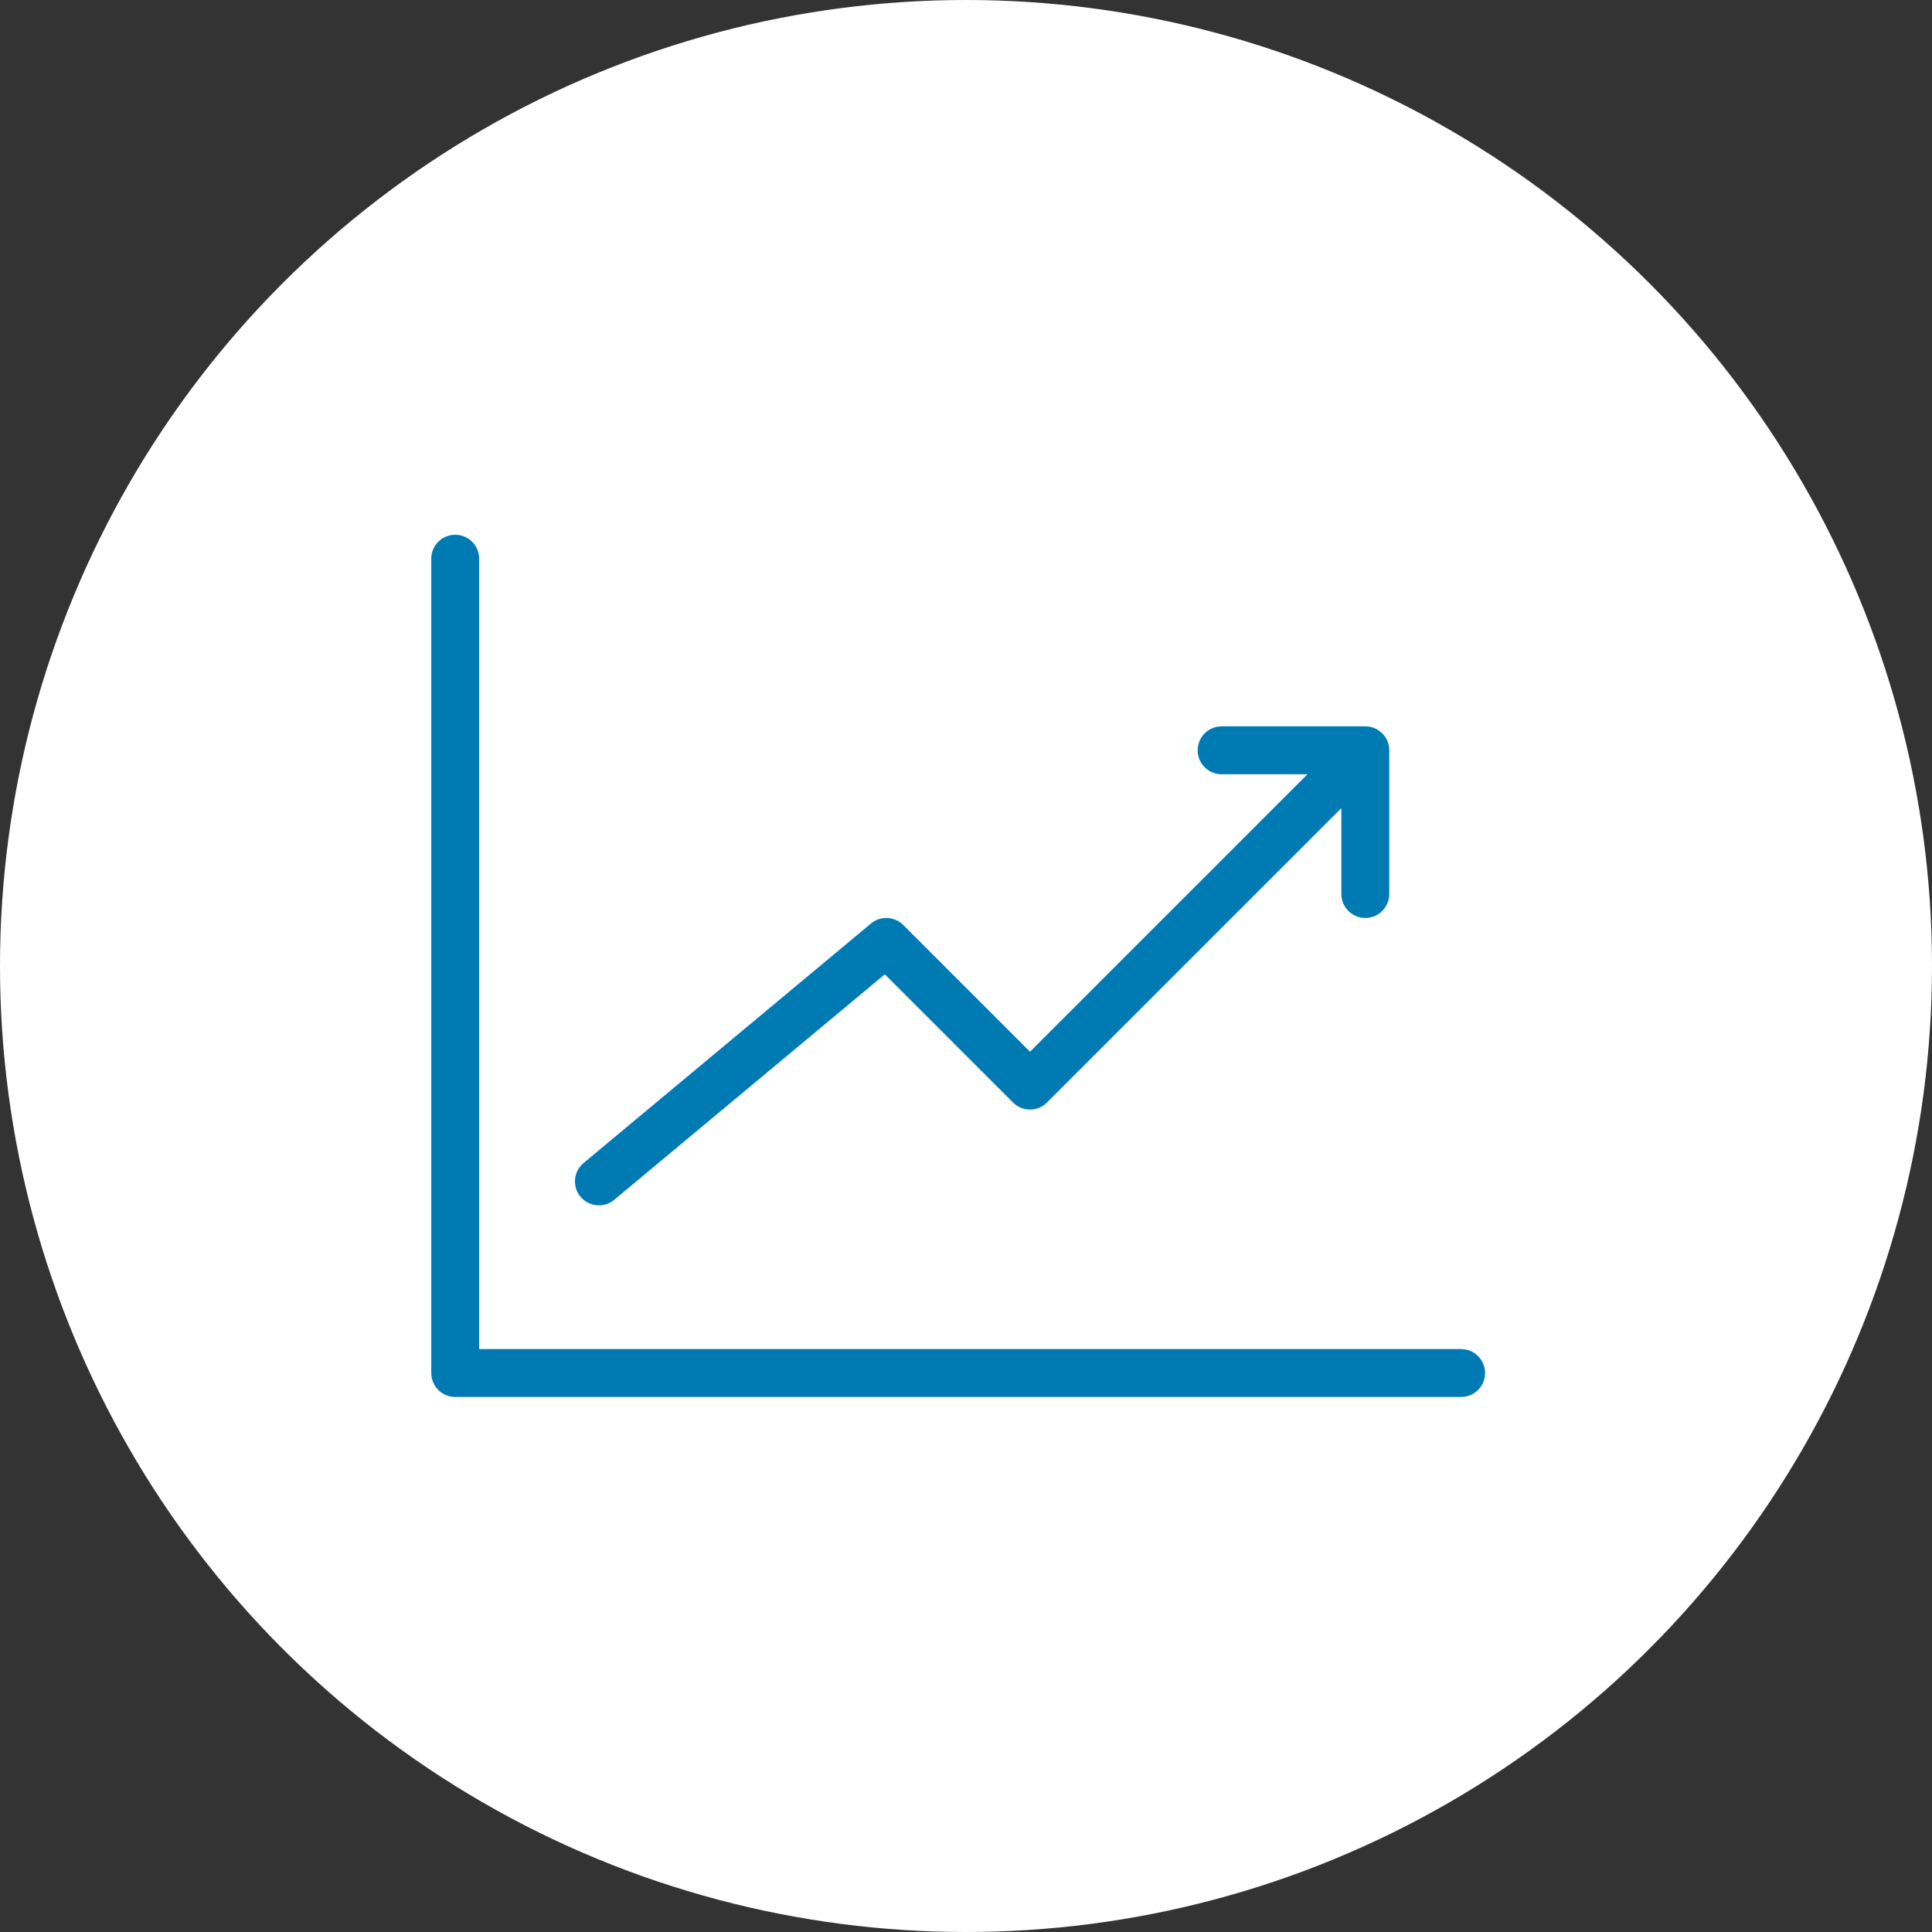 <?xml version="1.0" encoding="UTF-8"?>
<svg width="112px" height="112px" viewBox="0 0 112 112" version="1.1" xmlns="http://www.w3.org/2000/svg" xmlns:xlink="http://www.w3.org/1999/xlink">
    <rect x="0" y="0" width="112" height="112" fill="#333333" stroke="none"/>
    <!-- Generator: Sketch 49.3 (51167) - http://www.bohemiancoding.com/sketch -->
    <title>icon-vermoegensverwaltung</title>
    <desc>Created with Sketch.</desc>
    <defs></defs>
    <g id="MICROSITE" stroke="none" stroke-width="1" fill="none" fill-rule="evenodd">
        <g id="00a_start" transform="translate(-523, -1457)">
            <g id="MOLECULE/Tile/Benefit-Communication-Tile-(with-Copy)" transform="translate(0, 1194)">
                <g id="Group-11" transform="translate(416, 263)">
                    <g id="icon-vermoegensverwaltung" transform="translate(107, 0)">
                        <circle id="Oval" fill="#FFFFFF" cx="56" cy="56" r="56"></circle>
                        <path d="M27.777,78.207 L27.777,32.388 C27.777,31.622 27.155,31 26.388,31 C25.622,31 25,31.622 25,32.388 L25,79.595 C25,80.362 25.622,80.983 26.388,80.983 L84.702,80.983 C85.469,80.983 86.091,80.362 86.091,79.595 C86.091,78.828 85.469,78.207 84.702,78.207 L27.777,78.207 Z M58.729,63.916 C59.271,64.458 60.15,64.458 60.693,63.916 L80.131,44.478 C80.673,43.935 80.673,43.056 80.131,42.514 C79.588,41.972 78.709,41.972 78.167,42.514 L59.711,60.97 L52.362,53.622 C51.854,53.114 51.043,53.077 50.491,53.537 L33.83,67.421 C33.241,67.912 33.161,68.787 33.652,69.376 C34.143,69.966 35.019,70.045 35.608,69.554 L51.295,56.482 L58.729,63.916 Z M70.818,44.884 L79.149,44.884 C79.916,44.884 80.537,44.263 80.537,43.496 C80.537,42.729 79.916,42.107 79.149,42.107 L70.818,42.107 C70.051,42.107 69.43,42.729 69.43,43.496 C69.43,44.263 70.051,44.884 70.818,44.884 Z M80.537,51.826 L80.537,43.496 C80.537,42.729 79.916,42.107 79.149,42.107 C78.382,42.107 77.76,42.729 77.76,43.496 L77.76,51.826 C77.76,52.593 78.382,53.215 79.149,53.215 C79.916,53.215 80.537,52.593 80.537,51.826 Z" id="Stroke-3" fill="#007AB3" fill-rule="nonzero"></path>
                    </g>
                </g>
            </g>
        </g>
    </g>
</svg>